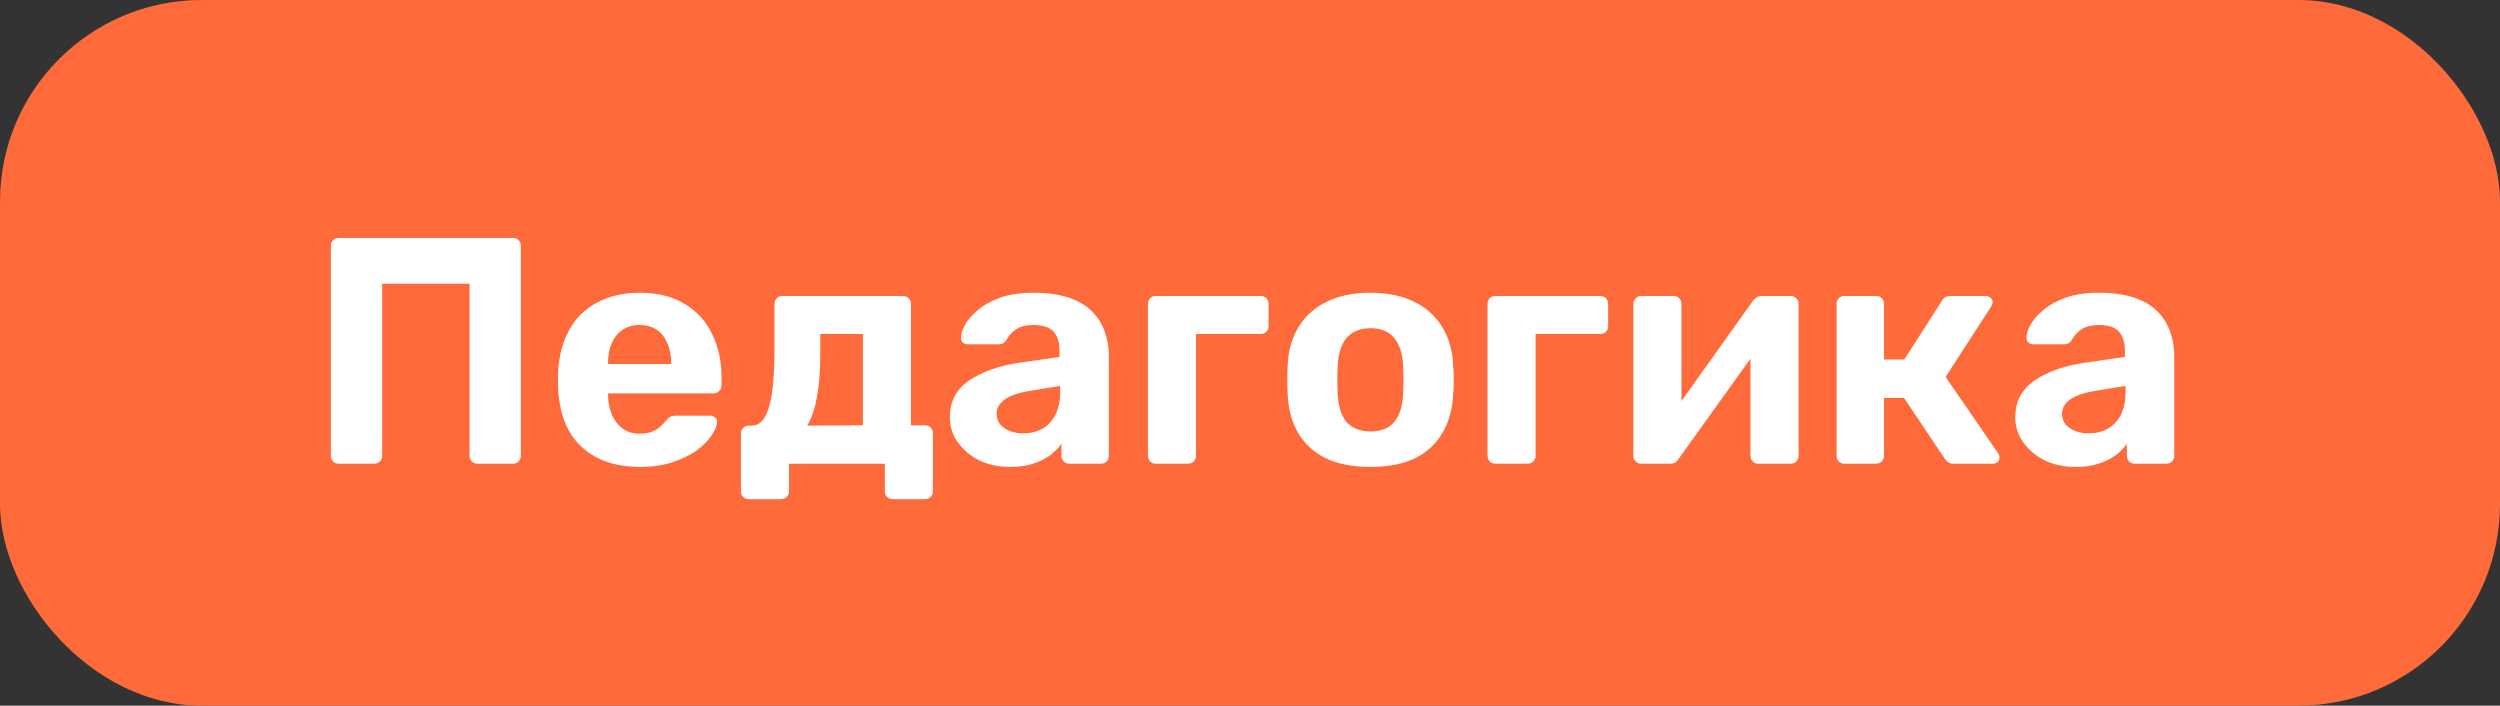 <?xml version="1.0" encoding="UTF-8"?> <svg xmlns="http://www.w3.org/2000/svg" width="124" height="35" viewBox="0 0 124 35" fill="none"><rect x="0" y="0" width="124" height="35" fill="#333333" stroke="none"/> <rect width="124" height="35" rx="10" fill="#FF6A3A"></rect> <path d="M16.811 23C16.693 23 16.597 22.963 16.523 22.888C16.448 22.813 16.411 22.717 16.411 22.6V12.2C16.411 12.083 16.448 11.987 16.523 11.912C16.597 11.837 16.693 11.8 16.811 11.8H25.435C25.552 11.8 25.648 11.837 25.723 11.912C25.797 11.987 25.835 12.083 25.835 12.2V22.6C25.835 22.717 25.797 22.813 25.723 22.888C25.648 22.963 25.552 23 25.435 23H23.691C23.573 23 23.477 22.963 23.403 22.888C23.328 22.813 23.291 22.717 23.291 22.6V14.072H18.955V22.6C18.955 22.717 18.917 22.813 18.843 22.888C18.768 22.963 18.672 23 18.555 23H16.811ZM31.743 23.16C30.517 23.16 29.541 22.819 28.815 22.136C28.101 21.453 27.722 20.461 27.679 19.16C27.679 19.075 27.679 18.963 27.679 18.824C27.679 18.675 27.679 18.557 27.679 18.472C27.722 17.651 27.909 16.947 28.239 16.36C28.57 15.763 29.034 15.309 29.631 15C30.229 14.68 30.927 14.52 31.727 14.52C32.623 14.52 33.37 14.707 33.967 15.08C34.575 15.443 35.029 15.944 35.327 16.584C35.637 17.213 35.791 17.939 35.791 18.76V19.128C35.791 19.235 35.749 19.325 35.663 19.4C35.589 19.475 35.498 19.512 35.391 19.512H30.159C30.159 19.523 30.159 19.544 30.159 19.576C30.159 19.597 30.159 19.619 30.159 19.64C30.17 19.981 30.234 20.296 30.351 20.584C30.479 20.861 30.655 21.085 30.879 21.256C31.114 21.427 31.391 21.512 31.711 21.512C31.978 21.512 32.197 21.475 32.367 21.4C32.538 21.325 32.677 21.235 32.783 21.128C32.901 21.021 32.986 20.931 33.039 20.856C33.135 20.749 33.21 20.685 33.263 20.664C33.327 20.632 33.423 20.616 33.551 20.616H35.215C35.322 20.616 35.407 20.648 35.471 20.712C35.546 20.765 35.578 20.845 35.567 20.952C35.557 21.123 35.466 21.336 35.295 21.592C35.135 21.837 34.895 22.083 34.575 22.328C34.255 22.563 33.855 22.76 33.375 22.92C32.906 23.08 32.362 23.16 31.743 23.16ZM30.159 18.056H33.295V18.024C33.295 17.64 33.231 17.309 33.103 17.032C32.986 16.744 32.81 16.52 32.575 16.36C32.341 16.2 32.058 16.12 31.727 16.12C31.397 16.12 31.114 16.2 30.879 16.36C30.645 16.52 30.463 16.744 30.335 17.032C30.218 17.309 30.159 17.64 30.159 18.024V18.056ZM37.135 24.76C37.028 24.76 36.938 24.723 36.863 24.648C36.788 24.573 36.751 24.477 36.751 24.36V21.512C36.751 21.395 36.788 21.299 36.863 21.224C36.938 21.149 37.028 21.112 37.135 21.112H37.279C37.556 21.112 37.775 20.968 37.935 20.68C38.105 20.392 38.228 19.965 38.303 19.4C38.377 18.835 38.415 18.125 38.415 17.272V15.08C38.415 14.963 38.452 14.867 38.527 14.792C38.602 14.717 38.692 14.68 38.799 14.68H44.783C44.9 14.68 44.996 14.717 45.071 14.792C45.145 14.867 45.183 14.963 45.183 15.08V21.096H45.887C45.993 21.096 46.084 21.133 46.159 21.208C46.233 21.283 46.271 21.379 46.271 21.496V24.36C46.271 24.477 46.233 24.573 46.159 24.648C46.084 24.723 45.993 24.76 45.887 24.76H44.287C44.169 24.76 44.074 24.723 43.999 24.648C43.924 24.573 43.887 24.477 43.887 24.36V23H39.135V24.36C39.135 24.477 39.097 24.573 39.023 24.648C38.948 24.723 38.852 24.76 38.735 24.76H37.135ZM40.031 21.112L42.799 21.096V16.568H40.687V17.544C40.687 18.419 40.628 19.149 40.511 19.736C40.404 20.323 40.244 20.781 40.031 21.112ZM50.104 23.16C49.539 23.16 49.032 23.053 48.584 22.84C48.136 22.616 47.779 22.317 47.512 21.944C47.246 21.571 47.112 21.155 47.112 20.696C47.112 19.939 47.416 19.341 48.024 18.904C48.643 18.467 49.454 18.168 50.456 18.008L52.552 17.704V17.416C52.552 17 52.456 16.68 52.264 16.456C52.072 16.232 51.736 16.12 51.256 16.12C50.904 16.12 50.622 16.189 50.408 16.328C50.195 16.467 50.03 16.648 49.912 16.872C49.827 17.011 49.704 17.08 49.544 17.08H48.024C47.907 17.08 47.816 17.048 47.752 16.984C47.688 16.909 47.662 16.824 47.672 16.728C47.672 16.547 47.742 16.333 47.88 16.088C48.019 15.843 48.232 15.603 48.52 15.368C48.808 15.123 49.176 14.92 49.624 14.76C50.072 14.6 50.622 14.52 51.272 14.52C51.944 14.52 52.52 14.6 53 14.76C53.48 14.92 53.864 15.144 54.152 15.432C54.44 15.72 54.654 16.056 54.792 16.44C54.931 16.813 55 17.219 55 17.656V22.6C55 22.717 54.963 22.813 54.888 22.888C54.814 22.963 54.718 23 54.6 23H53.032C52.926 23 52.835 22.963 52.76 22.888C52.686 22.813 52.648 22.717 52.648 22.6V22.008C52.51 22.211 52.323 22.403 52.088 22.584C51.854 22.755 51.571 22.893 51.24 23C50.92 23.107 50.542 23.16 50.104 23.16ZM50.744 21.496C51.096 21.496 51.411 21.421 51.688 21.272C51.966 21.123 52.184 20.893 52.344 20.584C52.504 20.275 52.584 19.885 52.584 19.416V19.144L51.096 19.384C50.52 19.48 50.099 19.624 49.832 19.816C49.566 20.008 49.432 20.243 49.432 20.52C49.432 20.723 49.491 20.899 49.608 21.048C49.736 21.197 49.902 21.309 50.104 21.384C50.307 21.459 50.52 21.496 50.744 21.496ZM57.322 23C57.215 23 57.124 22.963 57.05 22.888C56.975 22.813 56.938 22.717 56.938 22.6V15.08C56.938 14.963 56.975 14.867 57.05 14.792C57.124 14.717 57.215 14.68 57.322 14.68H62.522C62.639 14.68 62.735 14.717 62.81 14.792C62.884 14.867 62.922 14.963 62.922 15.08V16.168C62.922 16.285 62.884 16.381 62.81 16.456C62.735 16.531 62.639 16.568 62.522 16.568H59.322V22.6C59.322 22.717 59.284 22.813 59.21 22.888C59.135 22.963 59.039 23 58.922 23H57.322ZM67.98 23.16C67.095 23.16 66.353 23.016 65.756 22.728C65.159 22.429 64.7 22.008 64.38 21.464C64.071 20.92 63.9 20.285 63.868 19.56C63.857 19.347 63.852 19.107 63.852 18.84C63.852 18.563 63.857 18.323 63.868 18.12C63.9 17.384 64.081 16.749 64.412 16.216C64.743 15.672 65.207 15.256 65.804 14.968C66.401 14.669 67.127 14.52 67.98 14.52C68.823 14.52 69.543 14.669 70.14 14.968C70.737 15.256 71.201 15.672 71.532 16.216C71.863 16.749 72.044 17.384 72.076 18.12C72.097 18.323 72.108 18.563 72.108 18.84C72.108 19.107 72.097 19.347 72.076 19.56C72.044 20.285 71.868 20.92 71.548 21.464C71.239 22.008 70.785 22.429 70.188 22.728C69.591 23.016 68.855 23.16 67.98 23.16ZM67.98 21.4C68.503 21.4 68.897 21.24 69.164 20.92C69.431 20.589 69.575 20.109 69.596 19.48C69.607 19.32 69.612 19.107 69.612 18.84C69.612 18.573 69.607 18.36 69.596 18.2C69.575 17.581 69.431 17.107 69.164 16.776C68.897 16.445 68.503 16.28 67.98 16.28C67.457 16.28 67.057 16.445 66.78 16.776C66.513 17.107 66.369 17.581 66.348 18.2C66.337 18.36 66.332 18.573 66.332 18.84C66.332 19.107 66.337 19.32 66.348 19.48C66.369 20.109 66.513 20.589 66.78 20.92C67.057 21.24 67.457 21.4 67.98 21.4ZM74.165 23C74.059 23 73.968 22.963 73.893 22.888C73.819 22.813 73.781 22.717 73.781 22.6V15.08C73.781 14.963 73.819 14.867 73.893 14.792C73.968 14.717 74.059 14.68 74.165 14.68H79.365C79.483 14.68 79.579 14.717 79.653 14.792C79.728 14.867 79.765 14.963 79.765 15.08V16.168C79.765 16.285 79.728 16.381 79.653 16.456C79.579 16.531 79.483 16.568 79.365 16.568H76.165V22.6C76.165 22.717 76.128 22.813 76.053 22.888C75.979 22.963 75.883 23 75.765 23H74.165ZM81.384 23C81.288 23 81.203 22.963 81.128 22.888C81.053 22.813 81.016 22.723 81.016 22.616V15.08C81.016 14.963 81.053 14.867 81.128 14.792C81.203 14.717 81.293 14.68 81.4 14.68H83C83.117 14.68 83.213 14.717 83.288 14.792C83.362 14.867 83.4 14.963 83.4 15.08V21.16L82.76 20.792L86.936 14.936C86.989 14.861 87.048 14.803 87.112 14.76C87.186 14.707 87.277 14.68 87.384 14.68H88.824C88.93 14.68 89.021 14.717 89.096 14.792C89.171 14.867 89.208 14.952 89.208 15.048V22.6C89.208 22.717 89.171 22.813 89.096 22.888C89.021 22.963 88.925 23 88.808 23H87.208C87.101 23 87.01 22.963 86.936 22.888C86.861 22.813 86.824 22.717 86.824 22.6V16.76L87.48 16.872L83.272 22.744C83.229 22.819 83.171 22.883 83.096 22.936C83.021 22.979 82.936 23 82.84 23H81.384ZM91.478 23C91.371 23 91.281 22.963 91.206 22.888C91.131 22.813 91.094 22.717 91.094 22.6V15.08C91.094 14.963 91.131 14.867 91.206 14.792C91.281 14.717 91.371 14.68 91.478 14.68H93.046C93.163 14.68 93.259 14.717 93.334 14.792C93.409 14.867 93.446 14.963 93.446 15.08V17.832H94.454L96.31 14.936C96.342 14.872 96.39 14.813 96.454 14.76C96.529 14.707 96.625 14.68 96.742 14.68H98.486C98.582 14.68 98.662 14.712 98.726 14.776C98.801 14.829 98.838 14.899 98.838 14.984C98.838 15.016 98.827 15.053 98.806 15.096C98.795 15.139 98.779 15.176 98.758 15.208L96.502 18.696L99.11 22.488C99.153 22.552 99.174 22.621 99.174 22.696C99.174 22.781 99.142 22.856 99.078 22.92C99.014 22.973 98.934 23 98.838 23H96.902C96.795 23 96.705 22.979 96.63 22.936C96.566 22.883 96.507 22.819 96.454 22.744L94.438 19.736H93.446V22.6C93.446 22.717 93.409 22.813 93.334 22.888C93.259 22.963 93.163 23 93.046 23H91.478ZM102.948 23.16C102.383 23.16 101.876 23.053 101.428 22.84C100.98 22.616 100.623 22.317 100.356 21.944C100.09 21.571 99.956 21.155 99.956 20.696C99.956 19.939 100.26 19.341 100.868 18.904C101.487 18.467 102.298 18.168 103.3 18.008L105.396 17.704V17.416C105.396 17 105.3 16.68 105.108 16.456C104.916 16.232 104.58 16.12 104.1 16.12C103.748 16.12 103.466 16.189 103.252 16.328C103.039 16.467 102.874 16.648 102.756 16.872C102.671 17.011 102.548 17.08 102.388 17.08H100.868C100.751 17.08 100.66 17.048 100.596 16.984C100.532 16.909 100.506 16.824 100.516 16.728C100.516 16.547 100.586 16.333 100.724 16.088C100.863 15.843 101.076 15.603 101.364 15.368C101.652 15.123 102.02 14.92 102.468 14.76C102.916 14.6 103.466 14.52 104.116 14.52C104.788 14.52 105.364 14.6 105.844 14.76C106.324 14.92 106.708 15.144 106.996 15.432C107.284 15.72 107.498 16.056 107.636 16.44C107.775 16.813 107.844 17.219 107.844 17.656V22.6C107.844 22.717 107.807 22.813 107.732 22.888C107.658 22.963 107.562 23 107.444 23H105.876C105.77 23 105.679 22.963 105.604 22.888C105.53 22.813 105.492 22.717 105.492 22.6V22.008C105.354 22.211 105.167 22.403 104.932 22.584C104.698 22.755 104.415 22.893 104.084 23C103.764 23.107 103.386 23.16 102.948 23.16ZM103.588 21.496C103.94 21.496 104.255 21.421 104.532 21.272C104.81 21.123 105.028 20.893 105.188 20.584C105.348 20.275 105.428 19.885 105.428 19.416V19.144L103.94 19.384C103.364 19.48 102.943 19.624 102.676 19.816C102.41 20.008 102.276 20.243 102.276 20.52C102.276 20.723 102.335 20.899 102.452 21.048C102.58 21.197 102.746 21.309 102.948 21.384C103.151 21.459 103.364 21.496 103.588 21.496Z" fill="white"></path> </svg> 